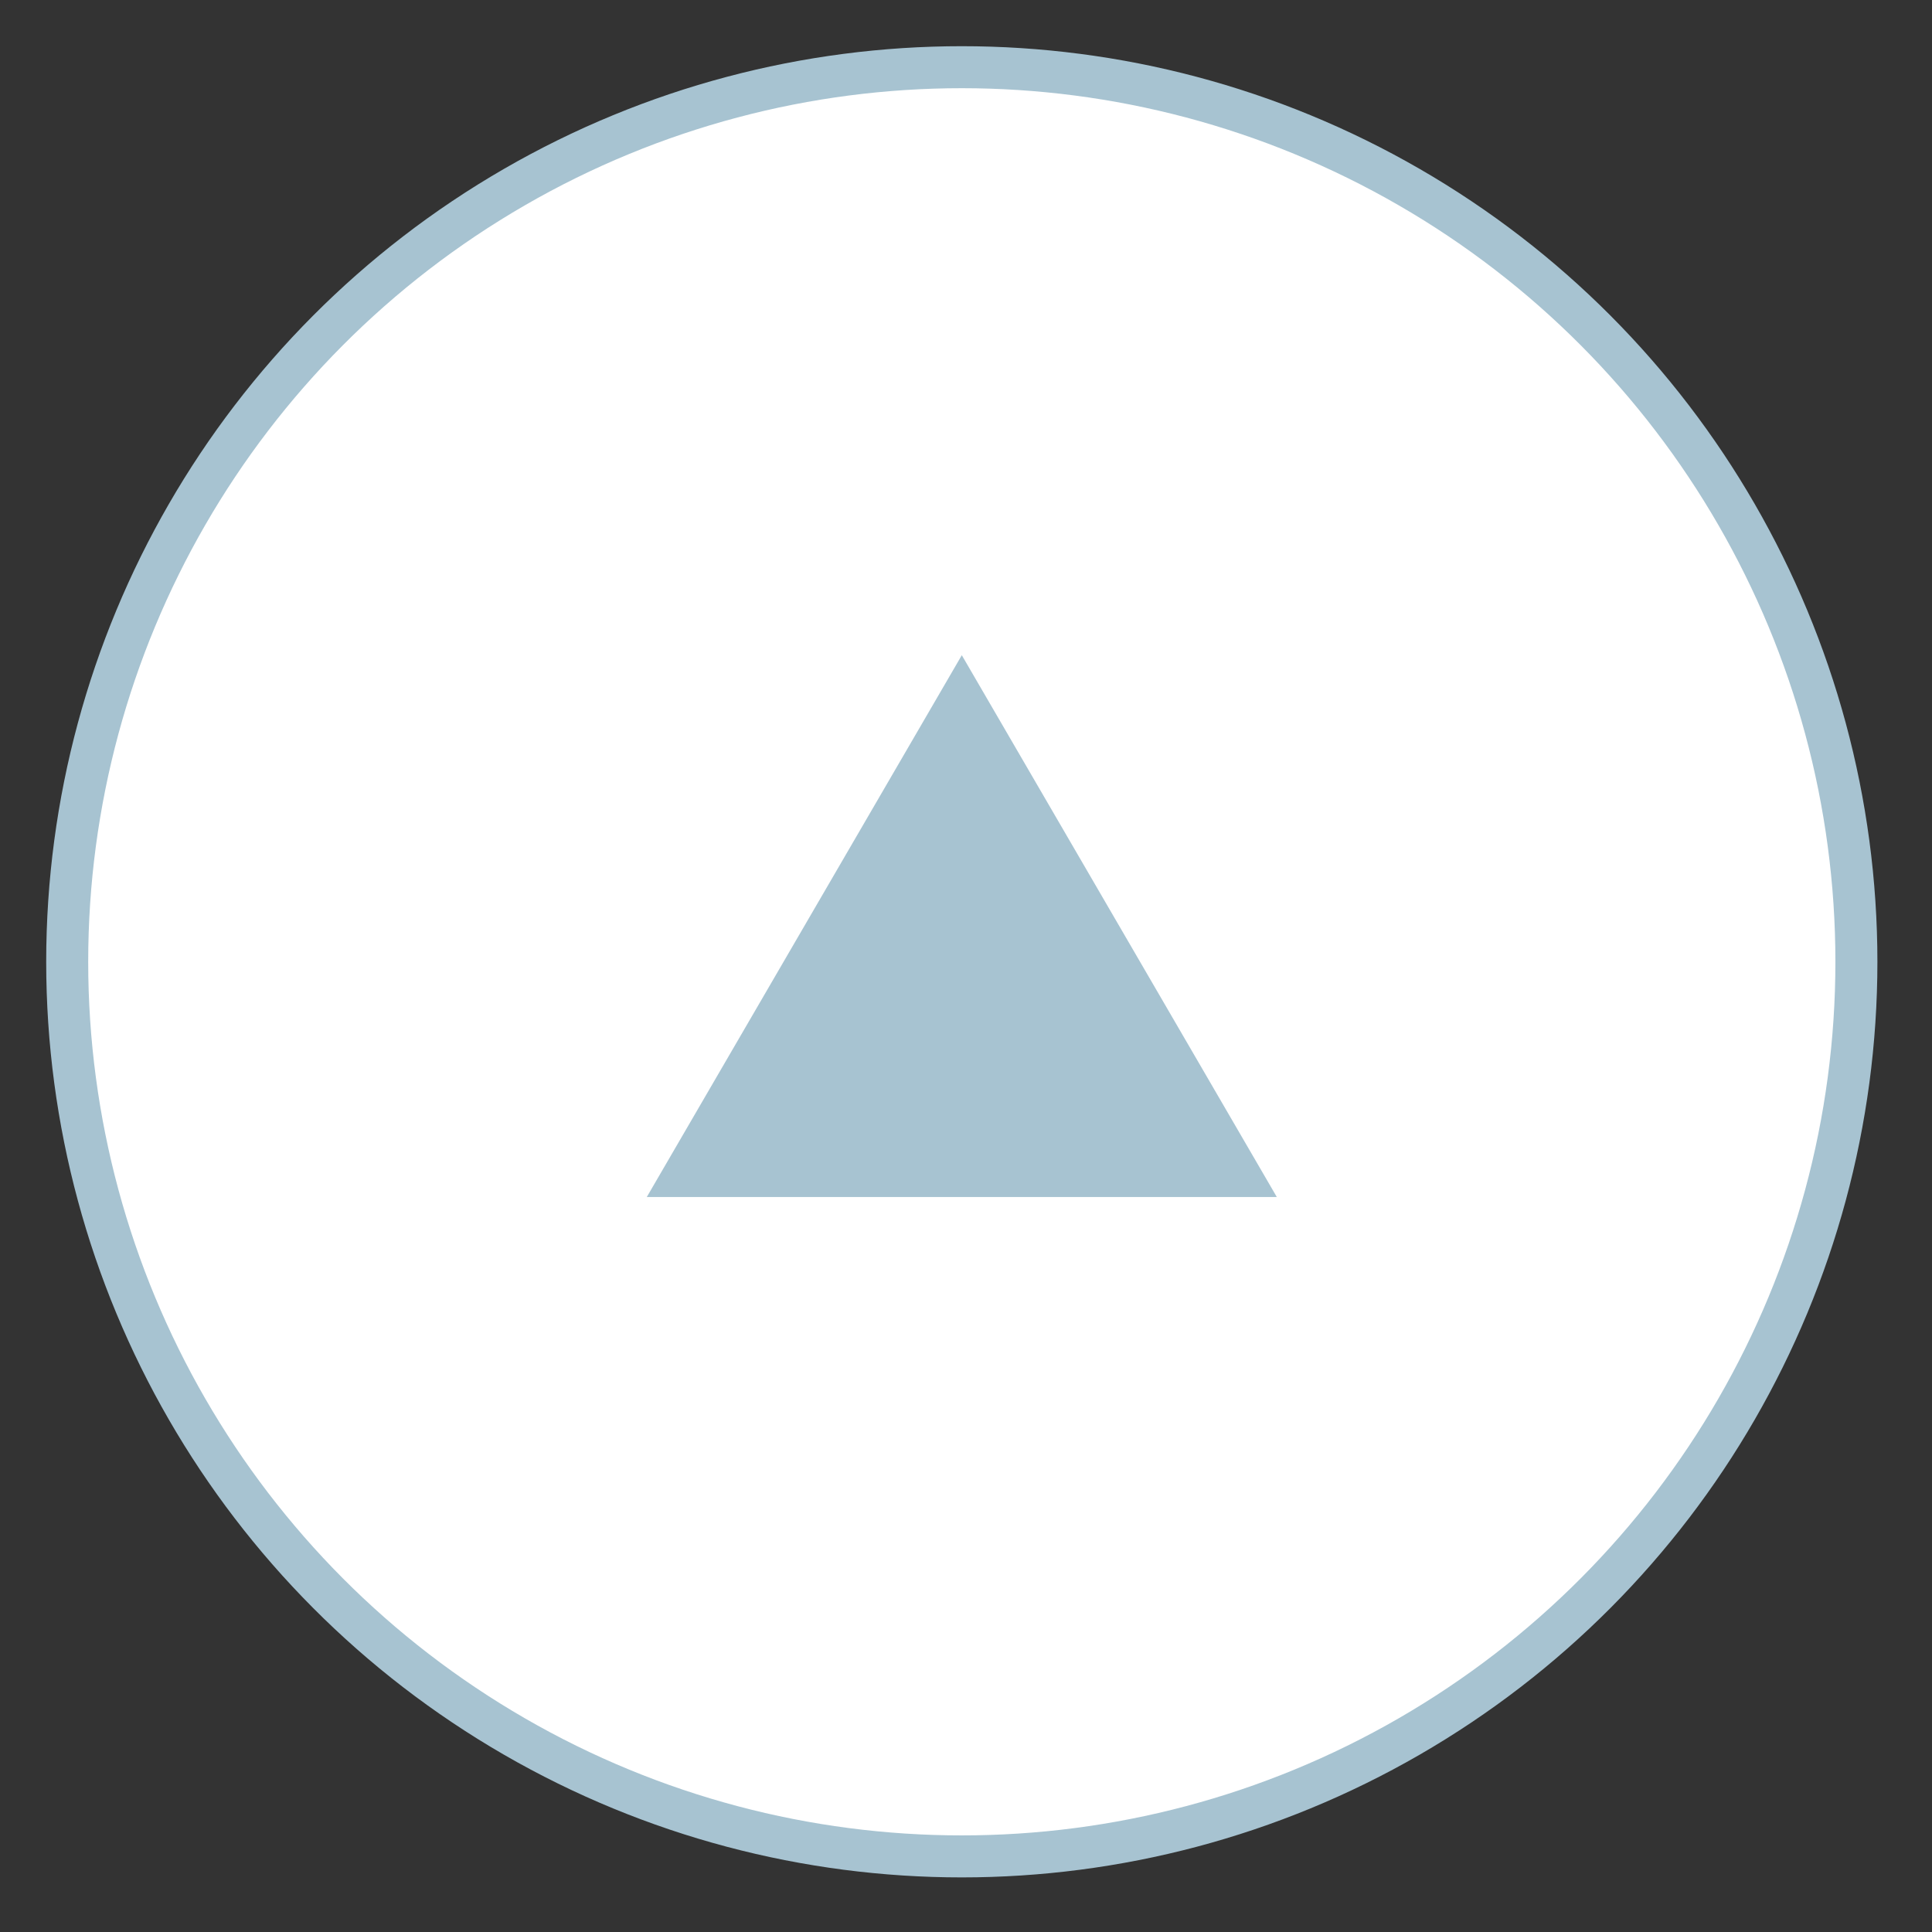 <?xml version="1.0" encoding="utf-8"?>
<!-- Generator: Adobe Illustrator 27.9.0, SVG Export Plug-In . SVG Version: 6.00 Build 0)  -->
<svg version="1.1" id="レイヤー_1" xmlns="http://www.w3.org/2000/svg" xmlns:xlink="http://www.w3.org/1999/xlink" x="0px"
	 y="0px" viewBox="0 0 46 46" style="enable-background:new 0 0 46 46;" xml:space="preserve">
<rect x="0" y="0" width="46" height="46" fill="#333333" stroke="none"/>
<style type="text/css">
	.st0{fill:#FFFFFF;stroke:#A7C3D1;stroke-miterlimit:10;}
	.st1{fill:#A7C3D1;}
</style>
<circle class="st0" cx="22.9" cy="22.9" r="21.3"/>
<polygon id="XMLID_00000042727148583723284800000001381618334942817180_" class="st1" points="15.4,28.5 22.9,15.6 30.4,28.5 "/>
</svg>

